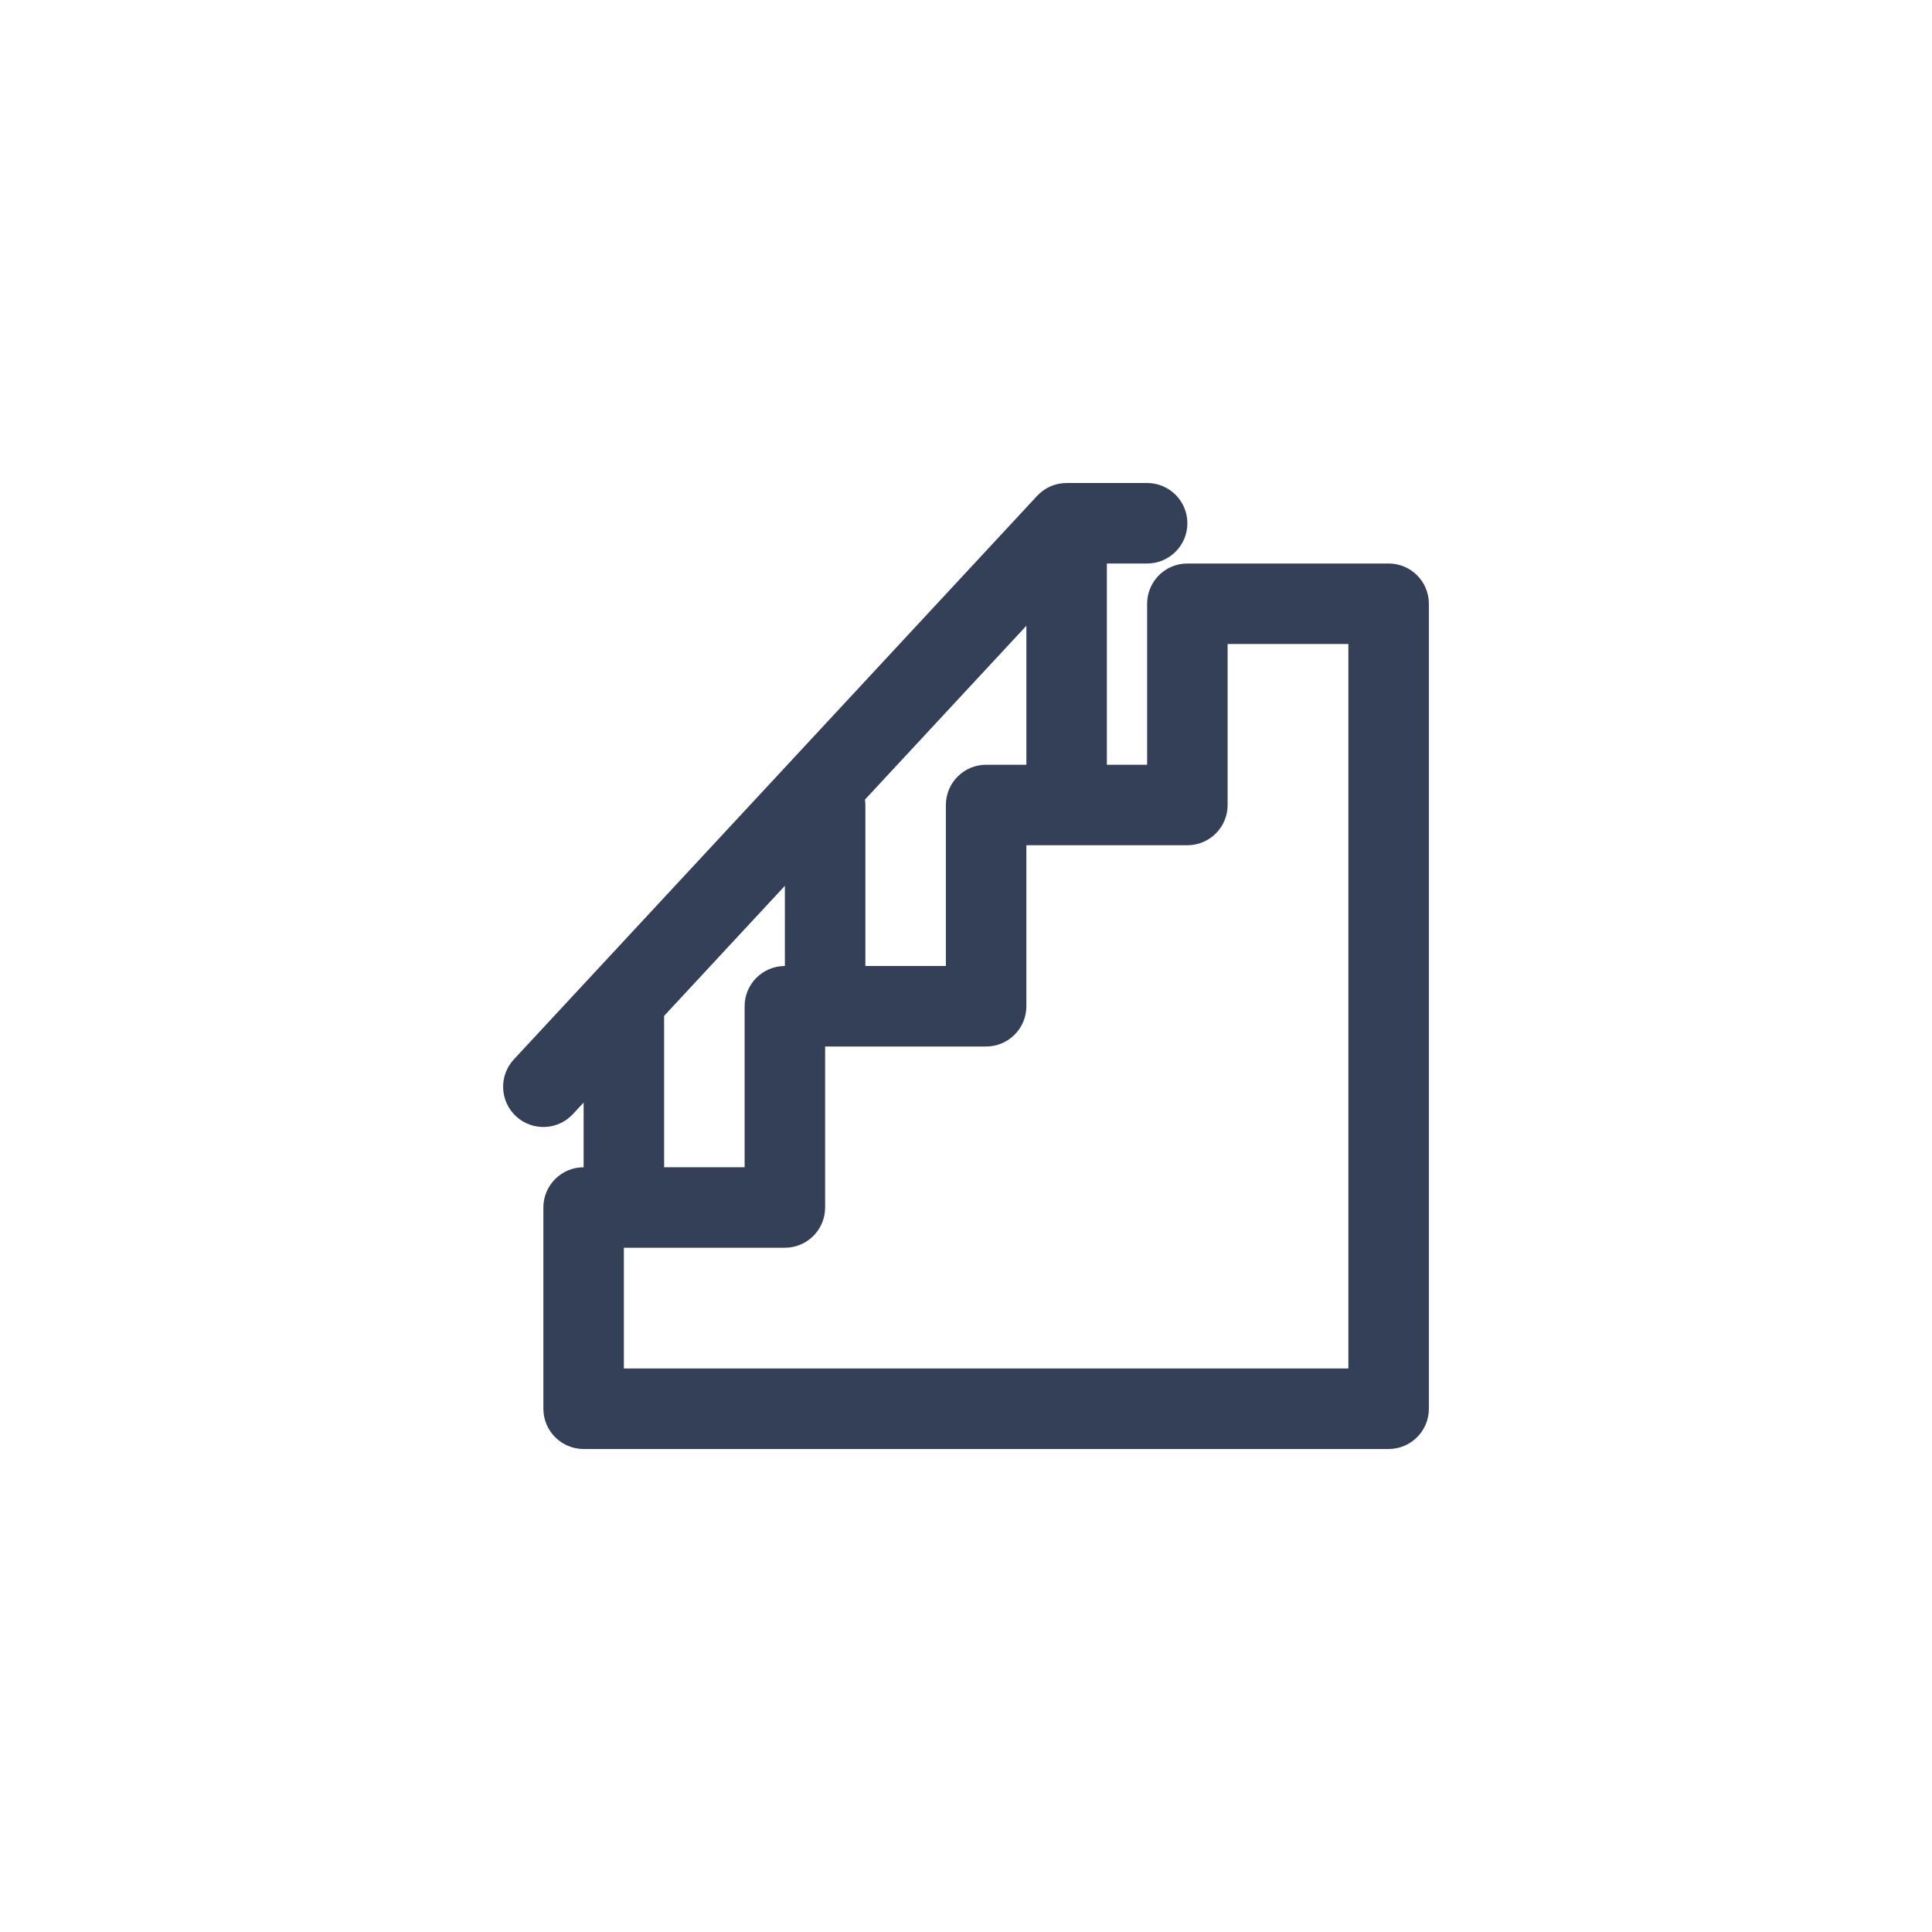<?xml version="1.0" encoding="UTF-8"?>
<svg xmlns="http://www.w3.org/2000/svg" xmlns:xlink="http://www.w3.org/1999/xlink" fill="#344057" height="100px" width="100px" version="1.1" id="Layer_1" viewBox="-256 -256 1024.00 1024.00" xml:space="preserve">

<g id="SVGRepo_bgCarrier" stroke-width="0"></g>

<g id="SVGRepo_tracerCarrier" stroke-linecap="round" stroke-linejoin="round"></g>

<g id="SVGRepo_iconCarrier"> <g> <g> <path d="M480,42.667H373.333C361.551,42.667,352,52.218,352,64v85.333h-21.333V42.667H352c11.782,0,21.333-9.551,21.333-21.333 C373.333,9.551,363.782,0,352,0h-42.667c-0.127,0-0.25,0.017-0.376,0.019c-0.383,0.007-0.765,0.031-1.148,0.058 c-0.332,0.024-0.664,0.046-0.992,0.084c-0.344,0.041-0.686,0.099-1.028,0.157c-0.354,0.059-0.708,0.116-1.055,0.192 c-0.317,0.07-0.629,0.158-0.943,0.242c-0.356,0.096-0.713,0.188-1.061,0.301c-0.314,0.102-0.622,0.224-0.932,0.341 c-0.332,0.126-0.666,0.246-0.99,0.388c-0.324,0.141-0.64,0.304-0.958,0.462c-0.296,0.148-0.595,0.29-0.883,0.45 c-0.32,0.178-0.631,0.377-0.943,0.573c-0.275,0.173-0.552,0.341-0.819,0.526c-0.293,0.203-0.576,0.424-0.86,0.643 c-0.274,0.211-0.549,0.421-0.813,0.645c-0.252,0.215-0.495,0.444-0.74,0.672c-0.279,0.261-0.555,0.523-0.82,0.798 c-0.088,0.092-0.184,0.17-0.271,0.264L16.367,305.484c-8.017,8.634-7.517,22.132,1.117,30.149s22.132,7.517,30.149-1.117 l5.7-6.139v34.289C41.551,362.667,32,372.218,32,384v106.667C32,502.449,41.551,512,53.333,512H480 c11.782,0,21.333-9.551,21.333-21.333V64C501.333,52.218,491.782,42.667,480,42.667z M266.667,149.333 c-11.782,0-21.333,9.551-21.333,21.333V256h-42.667v-85.333c0-0.978-0.089-1.934-0.216-2.877L288,75.66v73.674H266.667z M96,282.429l64-68.923V256c-11.782,0-21.333,9.551-21.333,21.333v85.333H96V282.429z M458.667,469.333h-384v-64H160 c11.782,0,21.333-9.551,21.333-21.333v-85.333h85.333c11.782,0,21.333-9.551,21.333-21.333V192h85.333 c11.782,0,21.333-9.551,21.333-21.333V85.333h64V469.333z"></path> </g> </g> </g>

</svg>
